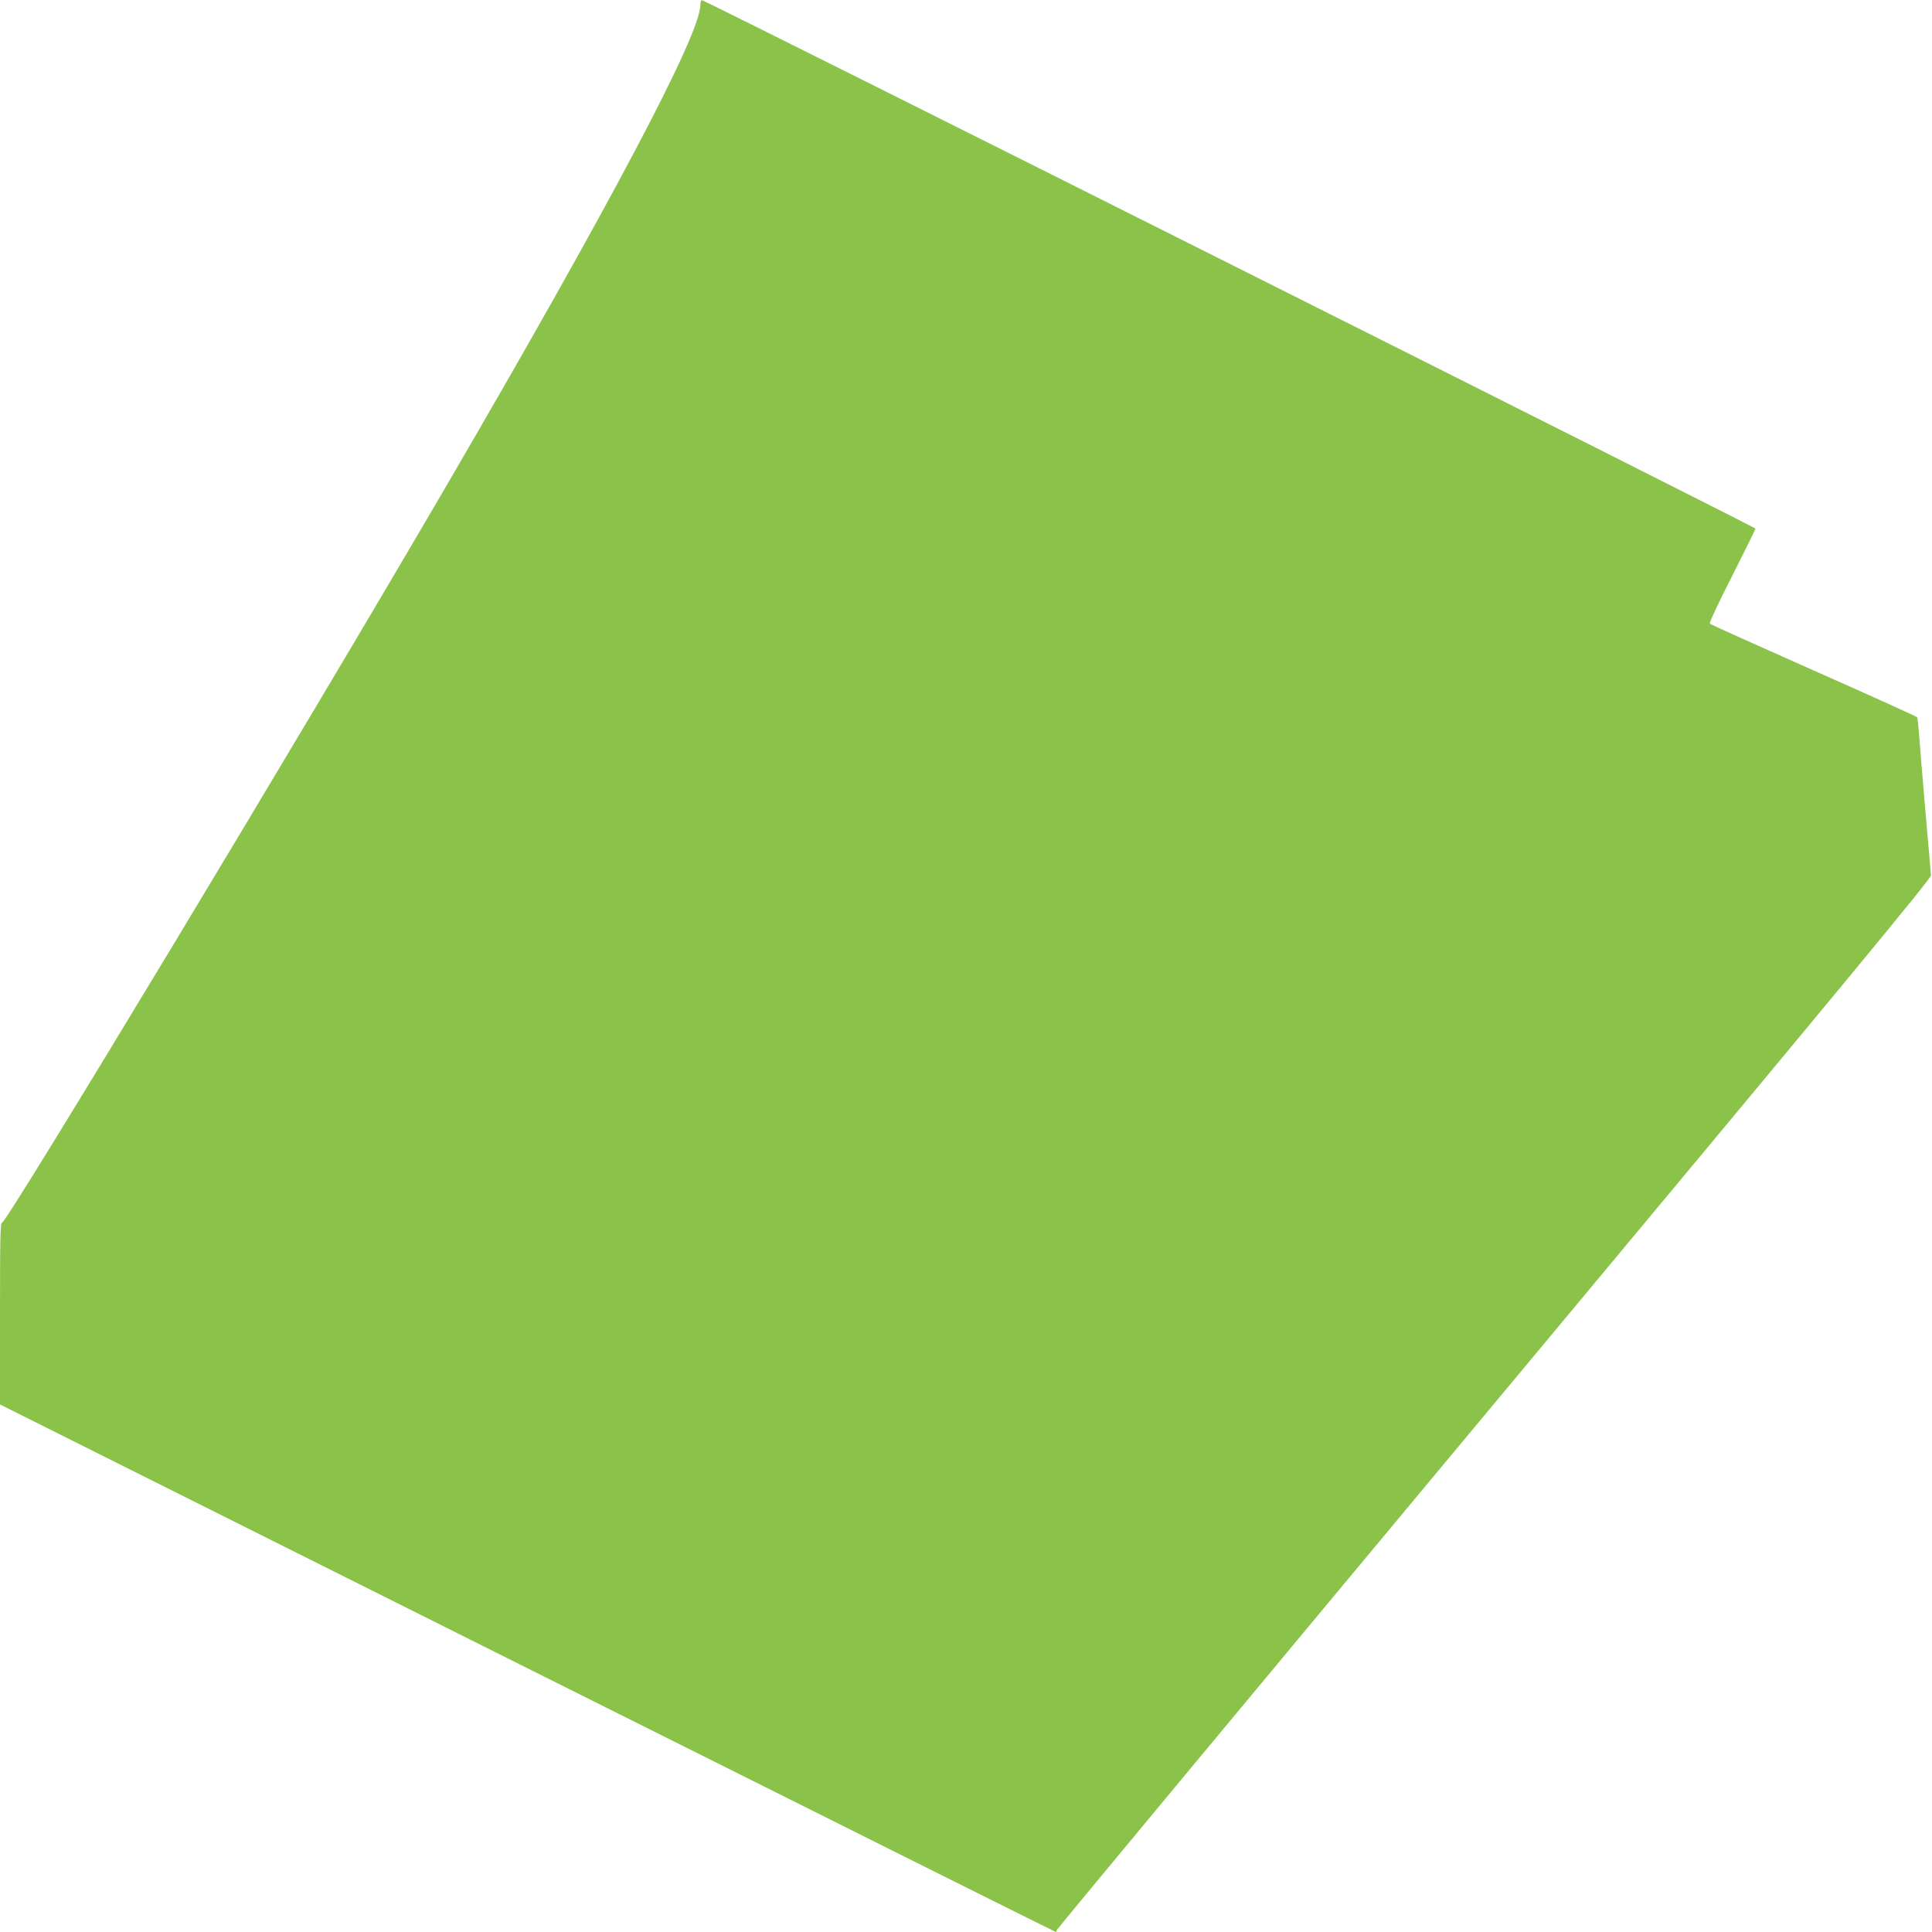 <?xml version="1.0" standalone="no"?>
<!DOCTYPE svg PUBLIC "-//W3C//DTD SVG 20010904//EN"
 "http://www.w3.org/TR/2001/REC-SVG-20010904/DTD/svg10.dtd">
<svg version="1.0" xmlns="http://www.w3.org/2000/svg"
 width="1280pt" height="1280pt" viewBox="0 0 1280 1280"
 preserveAspectRatio="xMidYMid meet">
<g transform="translate(0,1280) scale(0.1,-0.1)"
fill="#8bc34a" stroke="none">
<path d="M4640 12766 c0 -194 -600 -1329 -1698 -3211 -940 -1612 -2896 -4855
-2928 -4855 -12 0 -14 -91 -14 -602 l0 -603 3495 -1748 c1922 -961 3497 -1747
3500 -1747 3 0 5 5 5 11 0 6 1304 1575 2898 3488 2287 2744 2897 3481 2895
3501 -1 14 -17 207 -37 430 -19 223 -38 451 -42 507 -4 55 -9 105 -13 111 -3
5 -312 145 -685 310 -374 166 -683 305 -688 310 -5 5 56 136 147 314 85 168
155 310 155 316 0 10 -6937 3489 -6977 3500 -9 2 -13 -8 -13 -32z"/>
</g>
</svg>

